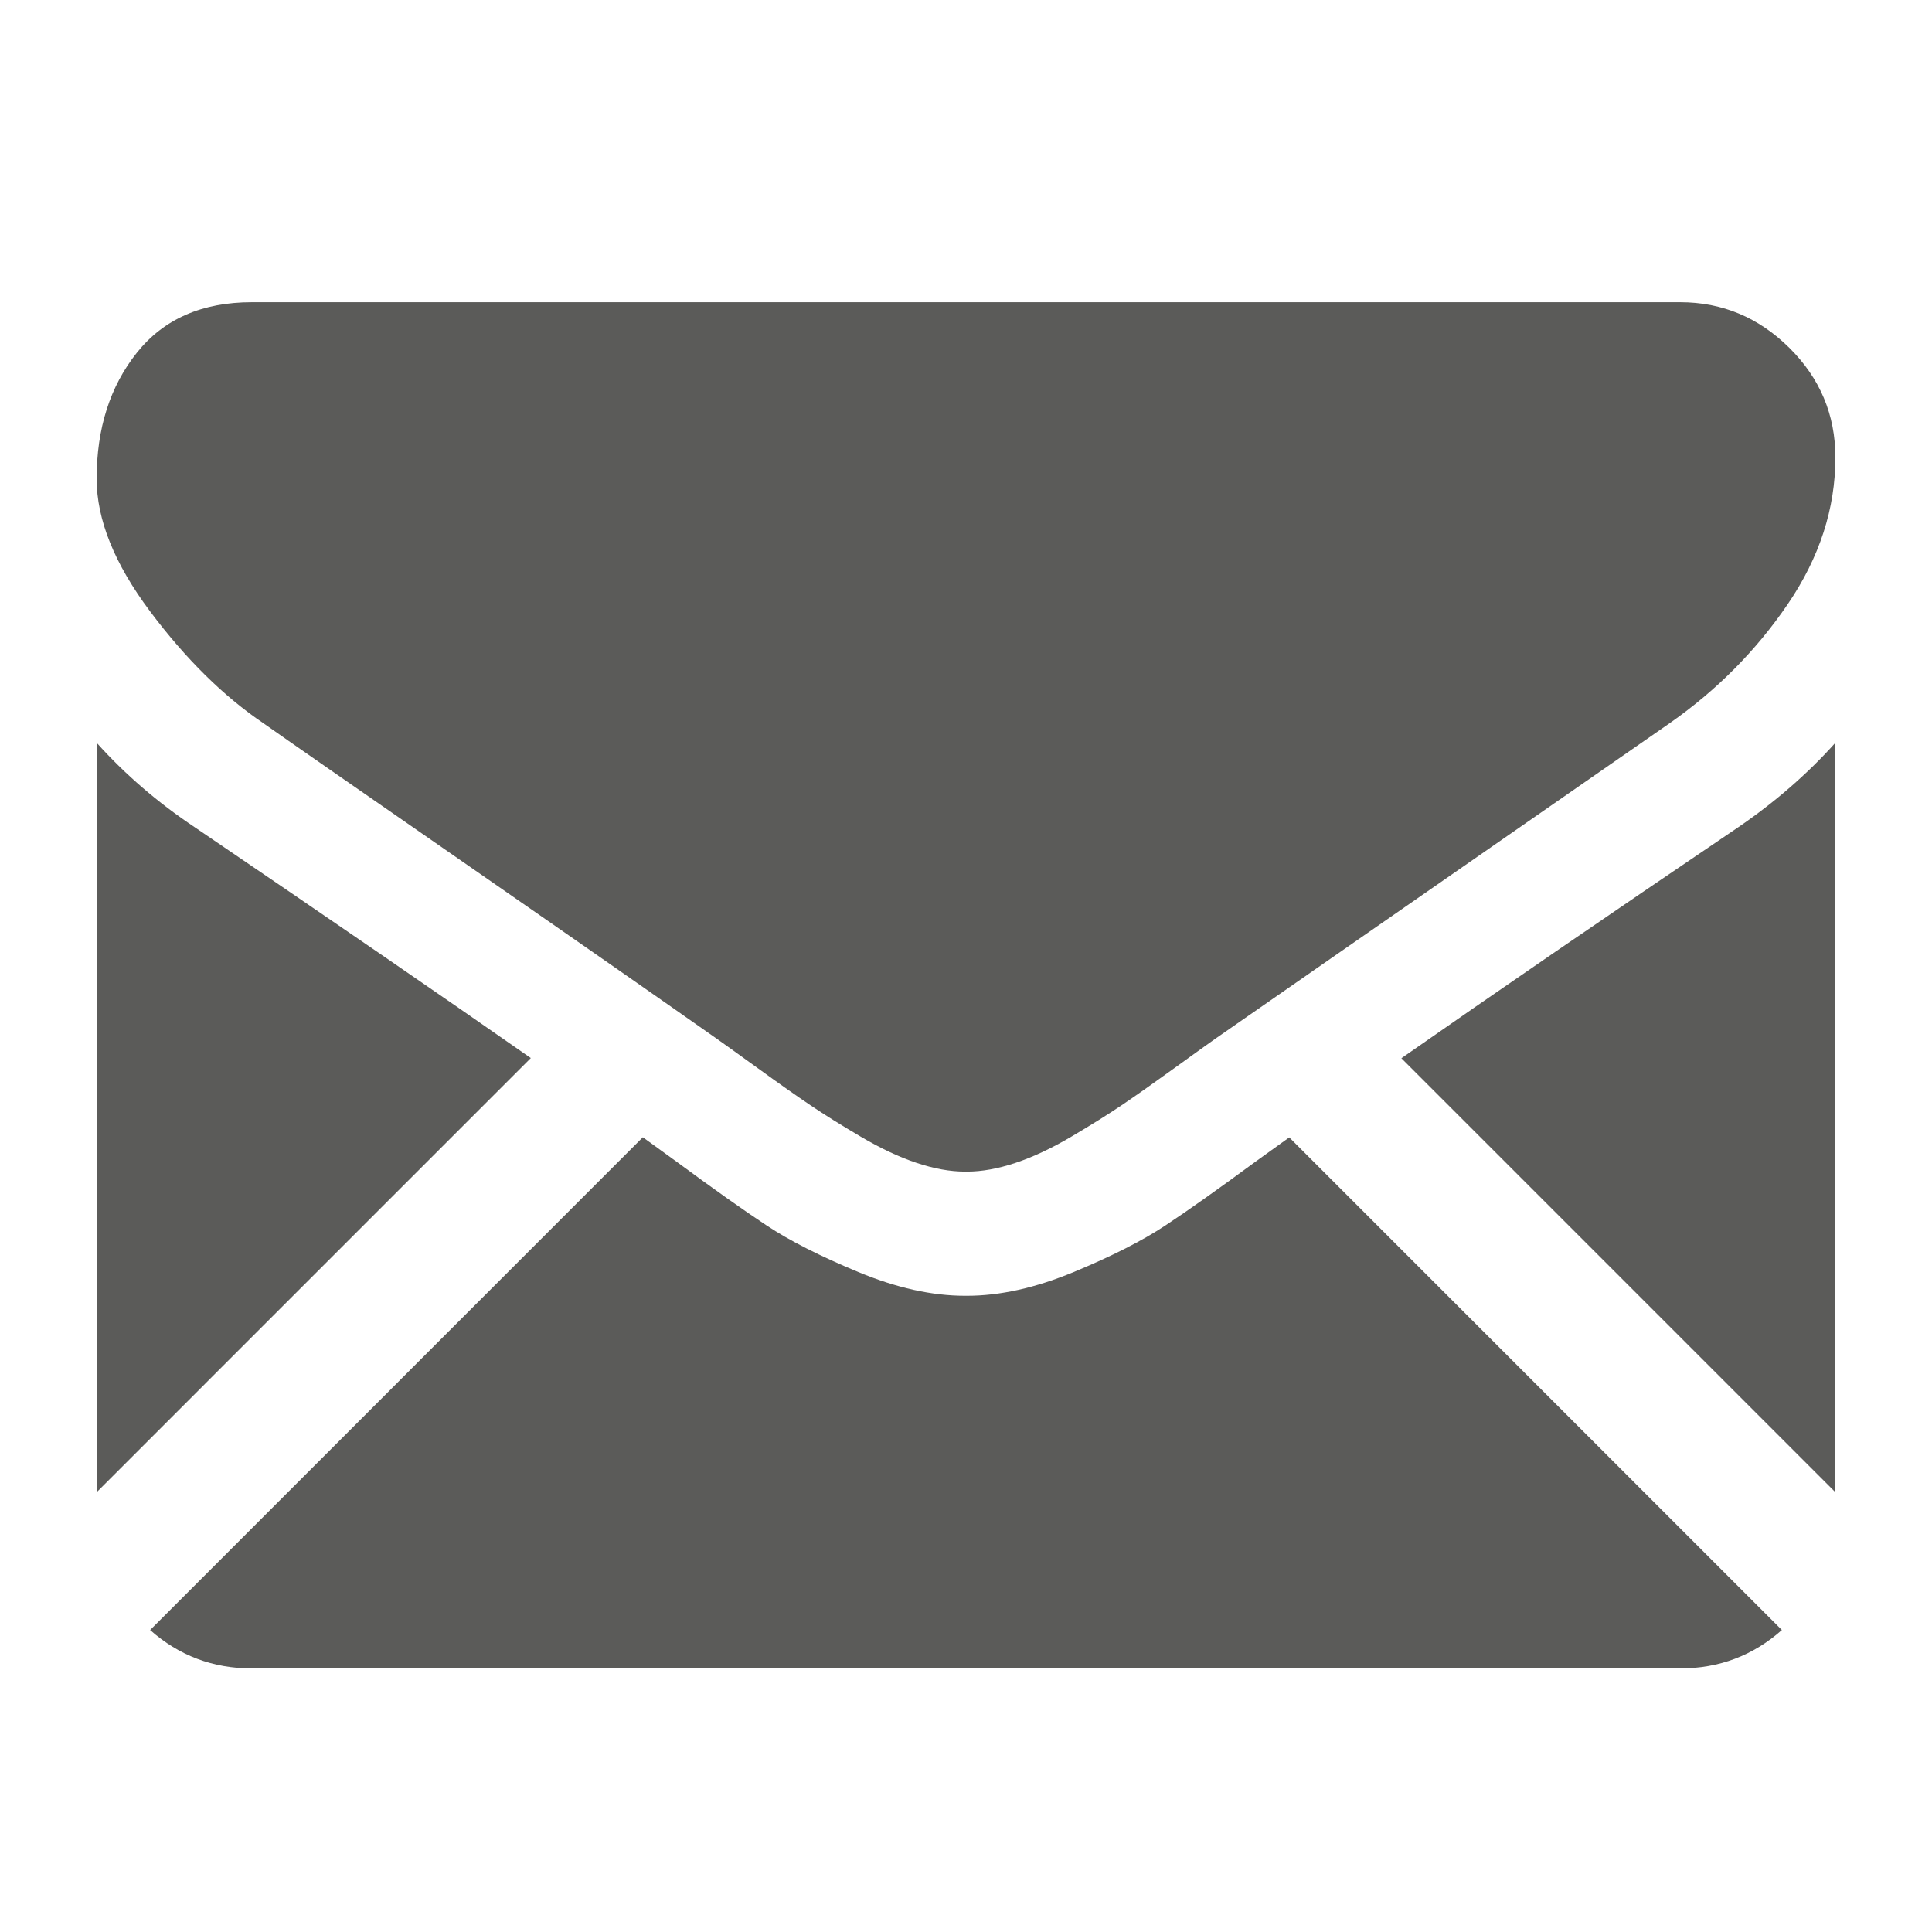 <?xml version="1.0" encoding="utf-8"?>
<!-- Generator: Adobe Illustrator 15.0.2, SVG Export Plug-In . SVG Version: 6.00 Build 0)  -->
<!DOCTYPE svg PUBLIC "-//W3C//DTD SVG 1.1//EN" "http://www.w3.org/Graphics/SVG/1.1/DTD/svg11.dtd">
<svg version="1.1" id="Capa_1" xmlns="http://www.w3.org/2000/svg" xmlns:xlink="http://www.w3.org/1999/xlink" x="0px" y="0px"
	 width="250px" height="250px" viewBox="0 0 250 250" enable-background="new 0 0 250 250" xml:space="preserve">
<g>
	<path fill="#5B5B59" d="M217.41,215.893c5.057,0,9.439-1.67,13.165-4.968l-63.745-63.747c-1.53,1.095-3.013,2.16-4.412,3.172
		c-4.771,3.516-8.643,6.258-11.615,8.223c-2.973,1.971-6.928,3.978-11.865,6.027c-4.939,2.053-9.543,3.075-13.813,3.075H125h-0.125
		c-4.27,0-8.873-1.022-13.813-3.075c-4.94-2.05-8.895-4.057-11.865-6.027c-2.973-1.965-6.843-4.707-11.615-8.223
		c-1.33-0.975-2.805-2.045-4.4-3.189l-63.758,63.765c3.725,3.298,8.11,4.968,13.167,4.968H217.41z"/>
	<path fill="#5B5B59" d="M25.185,107.035c-4.77-3.18-9-6.823-12.683-10.925v96.988l56.185-56.186
		C57.447,129.064,42.965,119.118,25.185,107.035z"/>
	<path fill="#5B5B59" d="M224.945,107.035c-17.104,11.575-31.638,21.54-43.607,29.9L237.5,193.1V96.11
		C233.9,100.13,229.715,103.77,224.945,107.035z"/>
	<path fill="#5B5B59" d="M217.41,39.107H32.592c-6.447,0-11.405,2.178-14.877,6.528c-3.475,4.352-5.21,9.795-5.21,16.322
		c0,5.272,2.303,10.985,6.905,17.14c4.603,6.152,9.5,10.985,14.69,14.5c2.845,2.01,11.425,7.975,25.74,17.892
		c7.728,5.355,14.448,10.023,20.223,14.05c4.922,3.431,9.167,6.399,12.672,8.864c0.403,0.283,1.035,0.736,1.875,1.336
		c0.905,0.65,2.05,1.475,3.462,2.494c2.72,1.969,4.98,3.559,6.78,4.773c1.797,1.215,3.975,2.572,6.53,4.08
		c2.553,1.504,4.96,2.637,7.22,3.39c2.26,0.753,4.353,1.13,6.277,1.13h0.125h0.125c1.925,0,4.018-0.377,6.278-1.13
		c2.26-0.753,4.664-1.882,7.219-3.39c2.553-1.508,4.729-2.867,6.531-4.08c1.799-1.215,4.059-2.805,6.779-4.773
		c1.41-1.02,2.555-1.844,3.46-2.492c0.84-0.602,1.473-1.053,1.878-1.338c2.729-1.899,6.984-4.857,12.705-8.829
		c10.41-7.233,25.739-17.877,46.055-31.978c6.109-4.268,11.215-9.417,15.317-15.443c4.095-6.025,6.147-12.345,6.147-18.957
		c0-5.525-1.99-10.253-5.963-14.19C227.561,41.075,222.85,39.107,217.41,39.107z"/>
</g>
</svg>
